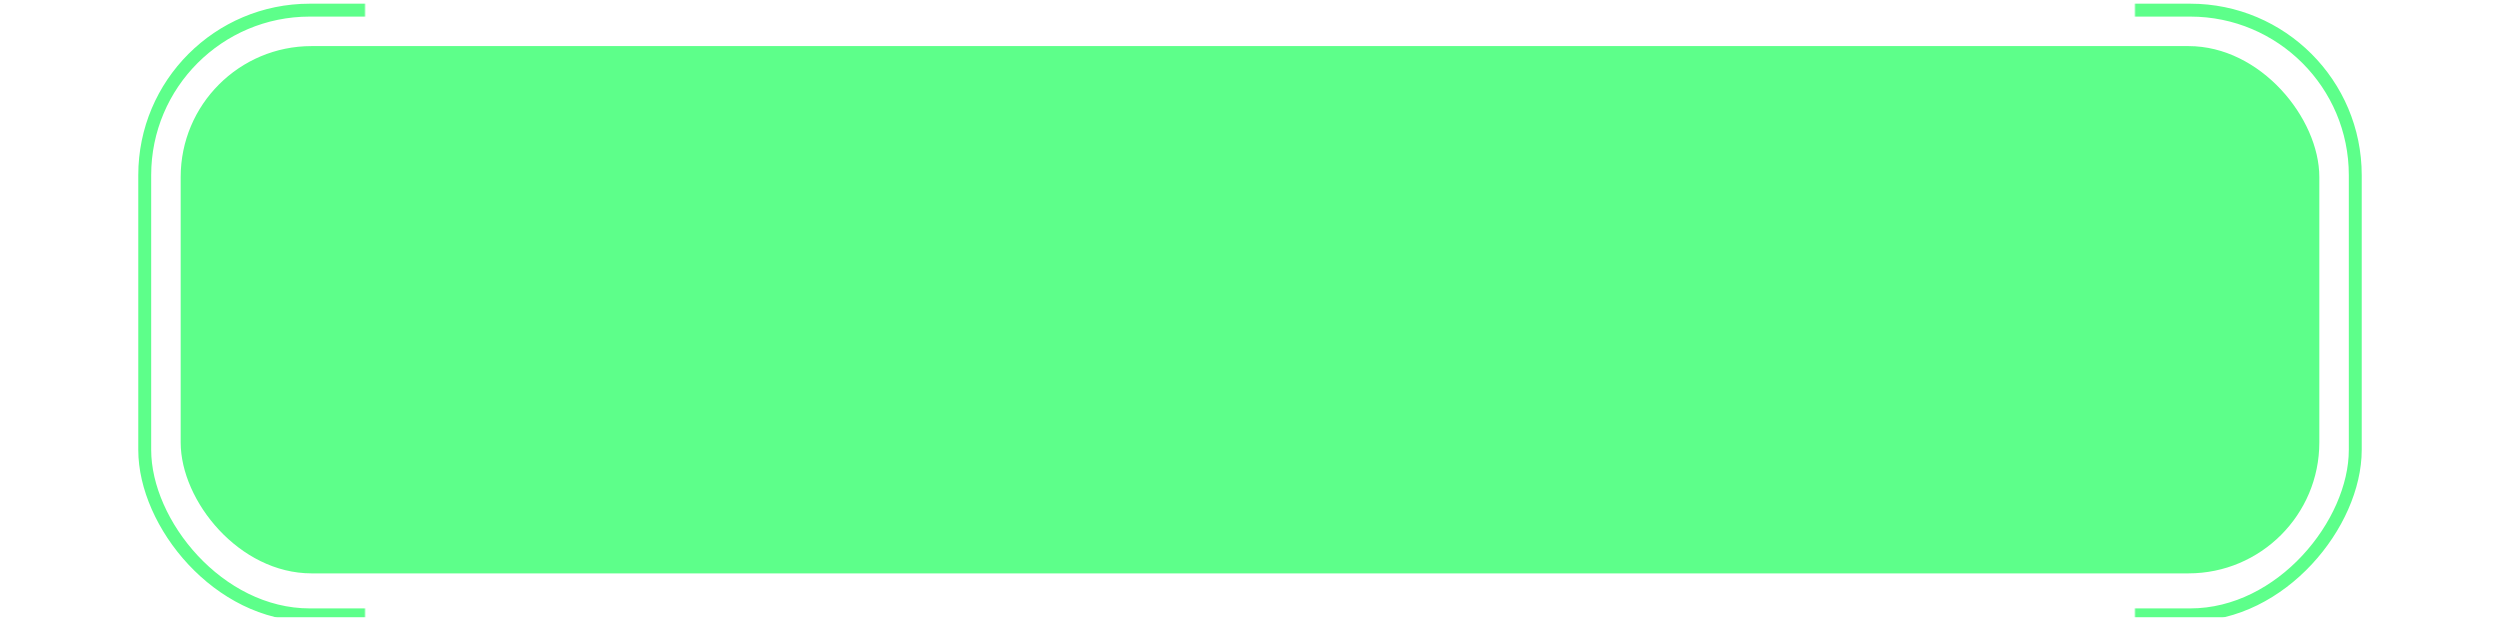 <?xml version="1.0" encoding="UTF-8"?> <svg xmlns="http://www.w3.org/2000/svg" width="1356" height="335" viewBox="0 0 1356 335" fill="none"> <rect x="98" y="25" width="1160" height="286" rx="71" fill="#5DFF8A"></rect> <mask id="mask0_29_1387" style="mask-type:alpha" maskUnits="userSpaceOnUse" x="0" y="0" width="198" height="335"> <rect width="198" height="335" fill="#D9D9D9"></rect> </mask> <g mask="url(#mask0_29_1387)"> <rect x="78.5" y="5.5" width="1199" height="328" rx="89.5" stroke="#5DFF8A" stroke-width="7"></rect> </g> <mask id="mask1_29_1387" style="mask-type:alpha" maskUnits="userSpaceOnUse" x="1158" y="0" width="198" height="335"> <rect width="198" height="335" transform="matrix(-1 0 0 1 1356 0)" fill="#D9D9D9"></rect> </mask> <g mask="url(#mask1_29_1387)"> <rect x="3.5" y="-3.5" width="1199" height="328" rx="89.5" transform="matrix(-1 0 0 1 1281 9)" stroke="#5DFF8A" stroke-width="7"></rect> </g> </svg> 